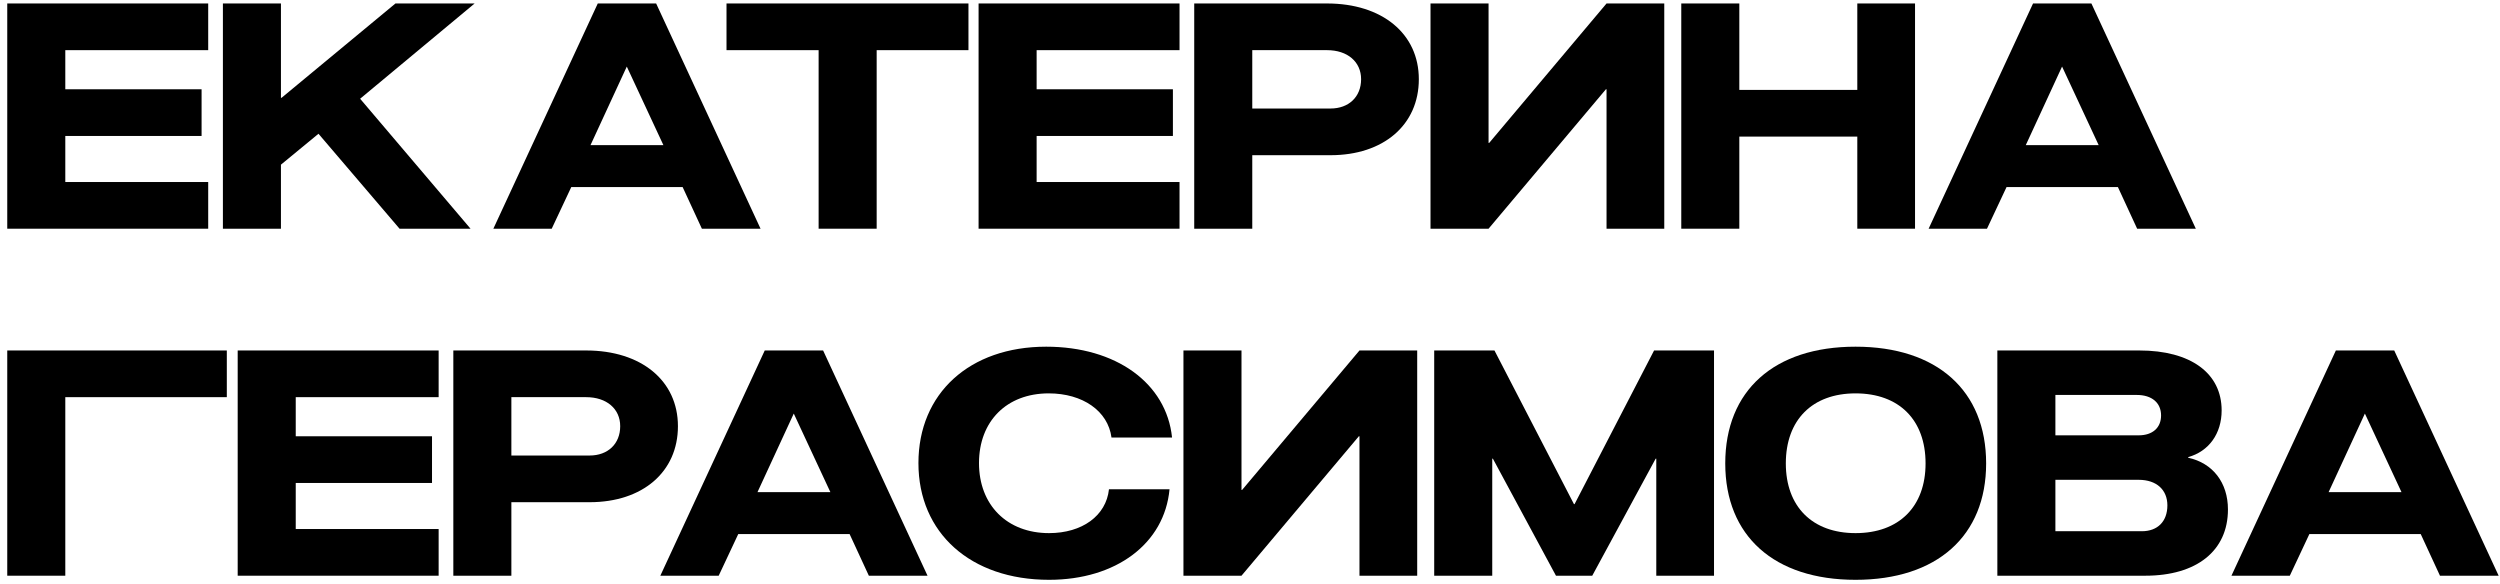<?xml version="1.0" encoding="UTF-8"?> <svg xmlns="http://www.w3.org/2000/svg" width="317" height="74" viewBox="0 0 317 74" fill="none"><path d="M25.56 11.32V17.24H8.28V23.08H26.4V29H0.92V0.44H26.4V6.36H8.28V11.32H25.56Z" fill="black"></path><path d="M28.264 0.44H35.624V12.4H35.704L50.144 0.44H60.184L45.664 12.52L59.664 29H50.664L40.384 16.96L35.624 20.88V29H28.264V0.44Z" fill="black"></path><path d="M75.798 0.44H83.198L96.438 29H88.998L86.558 23.72H72.438L69.958 29H62.558L75.798 0.44ZM74.878 18.4H84.118L79.478 8.44L74.878 18.4Z" fill="black"></path><path d="M122.801 0.44V6.36H111.161V29H103.801V6.36H92.121V0.44H122.801Z" fill="black"></path><path d="M148.724 11.32V17.24H131.444V23.08H149.564V29H124.084V0.44H149.564V6.36H131.444V11.32H148.724Z" fill="black"></path><path d="M158.788 29H151.428V0.44H168.268C175.268 0.44 179.908 4.28 179.908 10.04C179.908 15.84 175.428 19.68 168.708 19.68H158.788V29ZM158.788 13.76H168.708C171.028 13.76 172.588 12.28 172.588 10.04C172.588 7.84 170.868 6.36 168.268 6.36H158.788V13.76Z" fill="black"></path><path d="M203.709 0.44H211.029V29H203.709V11.32H203.629L188.749 29H181.389V0.44H188.749V18.12H188.829L203.709 0.44Z" fill="black"></path><path d="M235.506 0.44H242.826V29H235.506V17.32H220.546V29H213.186V0.44H220.546V11.4H235.506V0.44Z" fill="black"></path><path d="M257.79 0.44H265.19L278.43 29H270.99L268.55 23.72H254.43L251.95 29H244.55L257.79 0.44ZM256.87 18.4H266.11L261.47 8.44L256.87 18.4Z" fill="black"></path><path d="M8.28 73H0.92V44.44H28.76V50.36H8.28V73Z" fill="black"></path><path d="M54.779 55.32V61.24H37.499V67.08H55.619V73H30.139V44.44H55.619V50.36H37.499V55.32H54.779Z" fill="black"></path><path d="M64.842 73H57.482V44.44H74.322C81.322 44.44 85.962 48.28 85.962 54.04C85.962 59.84 81.482 63.68 74.762 63.68H64.842V73ZM64.842 57.76H74.762C77.082 57.76 78.642 56.28 78.642 54.04C78.642 51.84 76.922 50.36 74.322 50.36H64.842V57.76Z" fill="black"></path><path d="M96.97 44.44H104.37L117.61 73H110.17L107.73 67.72H93.61L91.13 73H83.73L96.97 44.44ZM96.05 62.4H105.29L100.65 52.44L96.05 62.4Z" fill="black"></path><path d="M148.297 62.04C147.657 68.92 141.537 73.52 133.017 73.52C123.097 73.52 116.457 67.6 116.457 58.72C116.457 49.88 122.937 43.96 132.657 43.96C141.497 43.96 147.897 48.56 148.617 55.48H140.937C140.497 52.12 137.297 49.88 132.977 49.88C127.657 49.88 124.137 53.4 124.137 58.72C124.137 64.04 127.697 67.6 133.017 67.6C137.217 67.6 140.257 65.4 140.617 62.04H148.297Z" fill="black"></path><path d="M172.381 44.44H179.701V73H172.381V55.32H172.301L157.421 73H150.061V44.44H157.421V62.12H157.501L172.381 44.44Z" fill="black"></path><path d="M181.857 44.44H189.497L199.577 63.92H199.657L209.737 44.44H217.337V73H210.017V58.16H209.937L201.897 73H197.297L189.297 58.16H189.217V73H181.857V44.44Z" fill="black"></path><path d="M235.282 73.52C224.962 73.52 218.762 67.96 218.762 58.76C218.762 49.52 224.962 43.96 235.282 43.96C245.602 43.96 251.842 49.52 251.842 58.76C251.842 67.96 245.602 73.52 235.282 73.52ZM226.442 58.76C226.442 64.24 229.802 67.6 235.282 67.6C240.802 67.6 244.162 64.24 244.162 58.76C244.162 53.24 240.802 49.88 235.282 49.88C229.802 49.88 226.442 53.24 226.442 58.76Z" fill="black"></path><path d="M253.264 73V44.44H271.264C277.784 44.44 281.704 47.32 281.704 52.04C281.704 55 280.064 57.24 277.464 57.96V58.04C280.584 58.72 282.504 61.2 282.504 64.6C282.504 69.84 278.544 73 272.024 73H253.264ZM260.624 67.36H271.584C273.584 67.36 274.824 66.12 274.824 64.08C274.824 62.12 273.464 60.84 271.184 60.84H260.624V67.36ZM260.624 55.2H271.184C272.944 55.2 274.024 54.24 274.024 52.68C274.024 51.08 272.864 50.08 270.944 50.08H260.624V55.2Z" fill="black"></path><path d="M296.188 44.44H303.588L316.828 73H309.388L306.948 67.72H292.828L290.348 73H282.948L296.188 44.44ZM295.268 62.4H304.508L299.868 52.44L295.268 62.4Z" fill="black"></path></svg> 